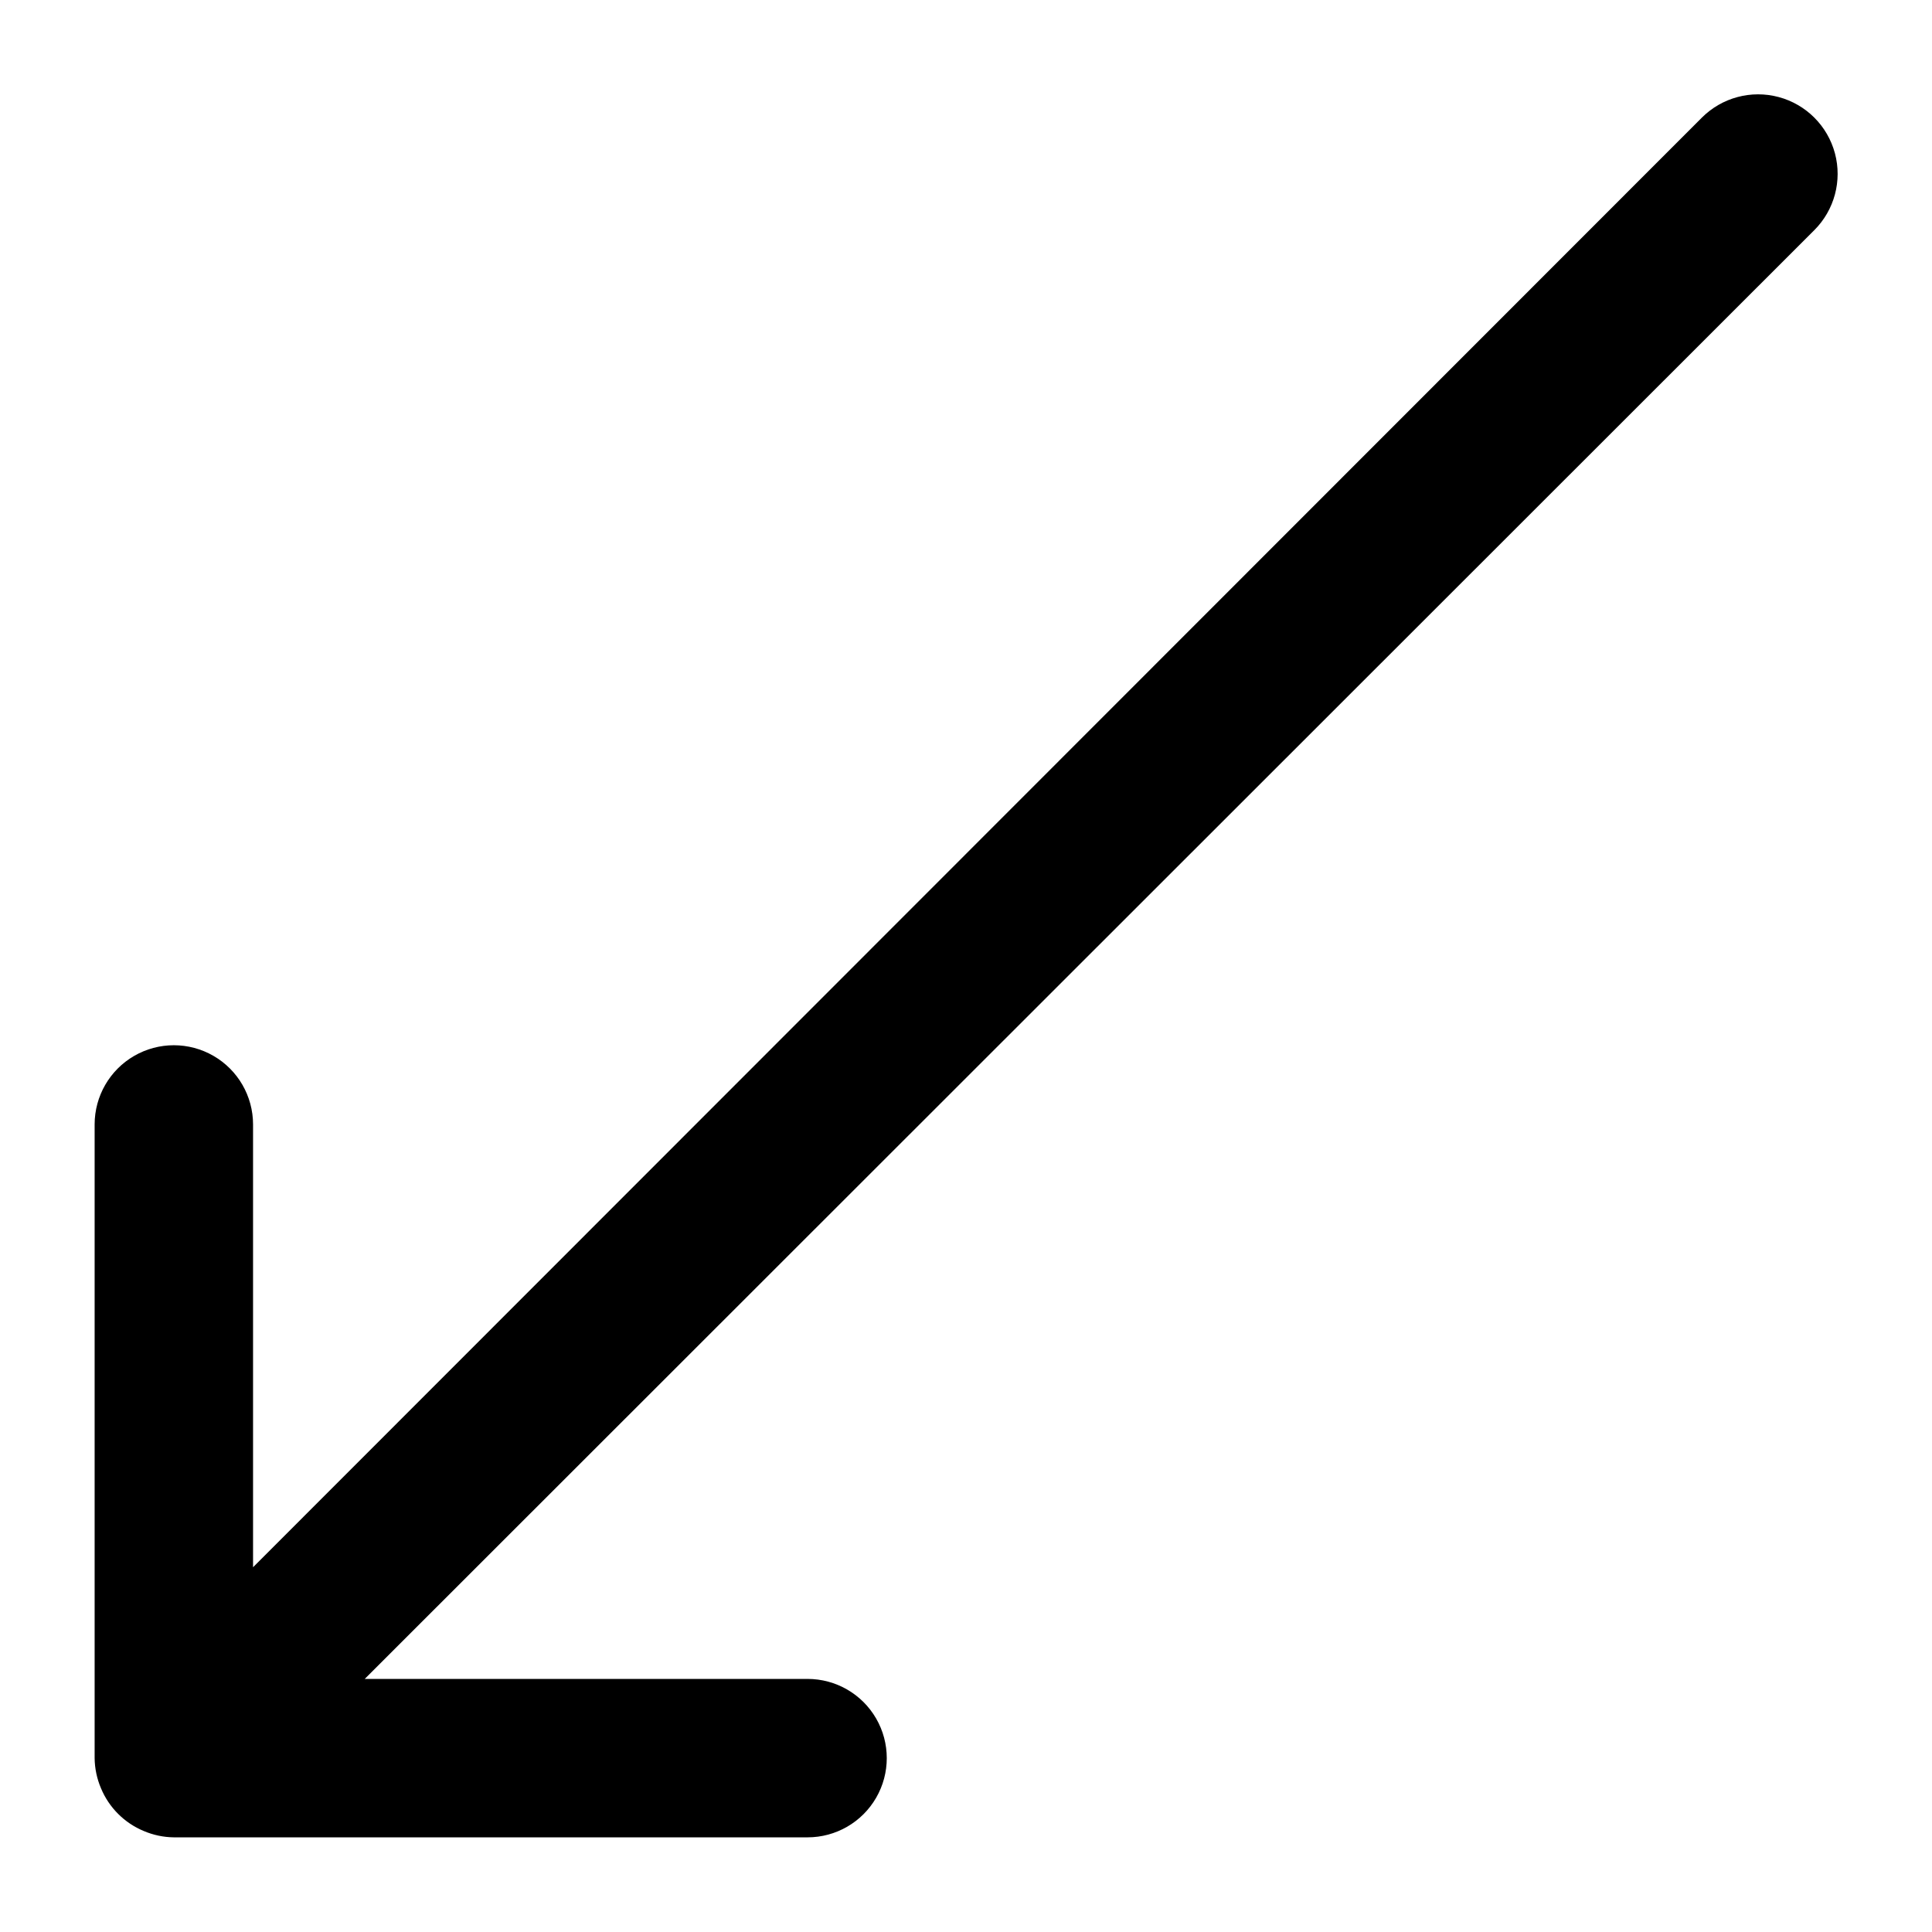 <?xml version="1.0" encoding="UTF-8"?>
<!-- Uploaded to: SVG Repo, www.svgrepo.com, Generator: SVG Repo Mixer Tools -->
<svg fill="#000000" width="800px" height="800px" version="1.1" viewBox="144 144 512 512" xmlns="http://www.w3.org/2000/svg">
 <path d="m624.82 204.98-384.16 383.95h117.35c7.5 0 14.43 4.004 18.18 10.496 3.75 6.496 3.75 14.5 0 20.992-3.75 6.496-10.68 10.496-18.18 10.496h-167.94c-2.742-0.031-5.453-0.602-7.977-1.68-5.129-2.129-9.207-6.203-11.336-11.336-1.074-2.523-1.648-5.231-1.68-7.977v-167.93c0-7.5 4-14.43 10.496-18.18 6.496-3.75 14.496-3.75 20.992 0 6.496 3.75 10.496 10.68 10.496 18.18v117.34l383.95-384.16c5.324-5.324 13.086-7.402 20.359-5.453s12.953 7.629 14.902 14.902c1.949 7.273-0.129 15.035-5.453 20.359z"/>
</svg>